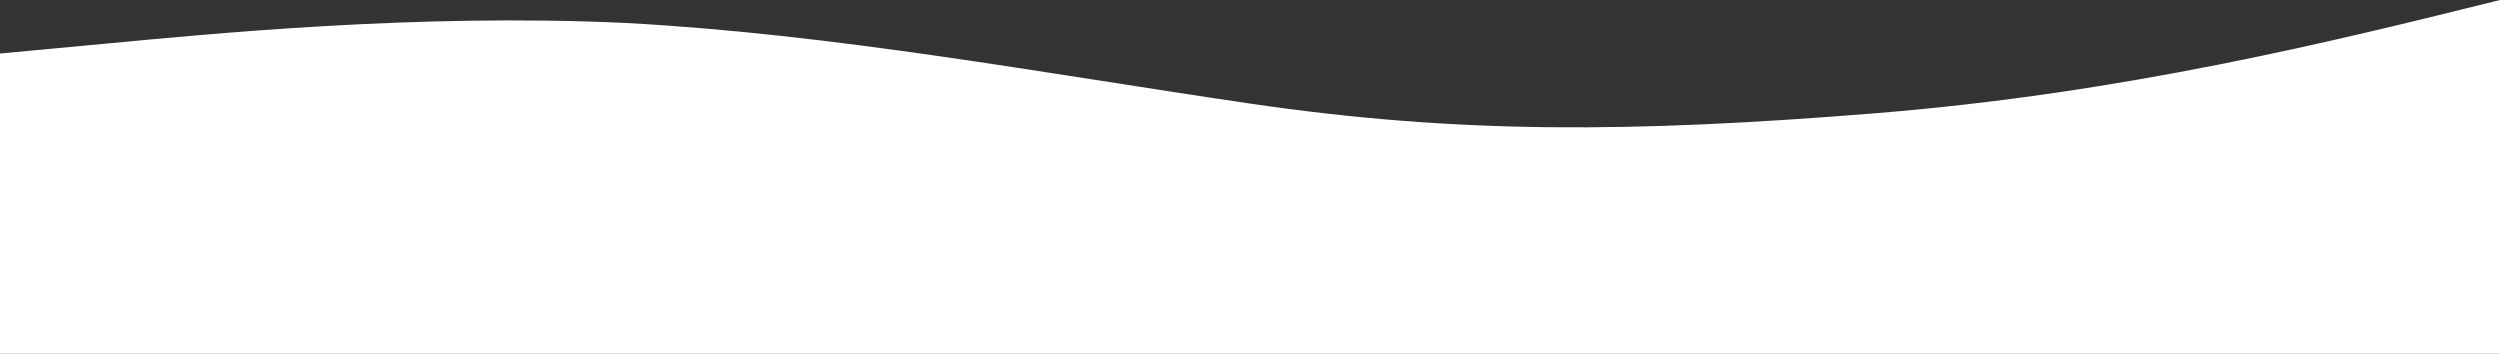 <?xml version="1.0" encoding="UTF-8"?> <svg xmlns="http://www.w3.org/2000/svg" width="1802" height="255" viewBox="0 0 1802 255" fill="none"><rect x="0" y="0" width="1802" height="255" fill="#333333" stroke="none"/> <path fill-rule="evenodd" clip-rule="evenodd" d="M0 38.576L75.083 31.562C150.167 24.548 300.333 9.519 450.5 16.532C600.667 24.548 750.833 52.603 901 74.646C1051.17 96.69 1176.42 95.738 1351.5 81.66C1530.98 67.228 1682.64 29.645 1802 0V255H1726.92C1651.83 255 1501.67 255 1351.5 255C1201.33 255 1051.17 255 901 255C750.833 255 600.667 255 450.5 255C300.333 255 150.167 255 75.083 255H0V38.576Z" fill="white"></path> </svg> 